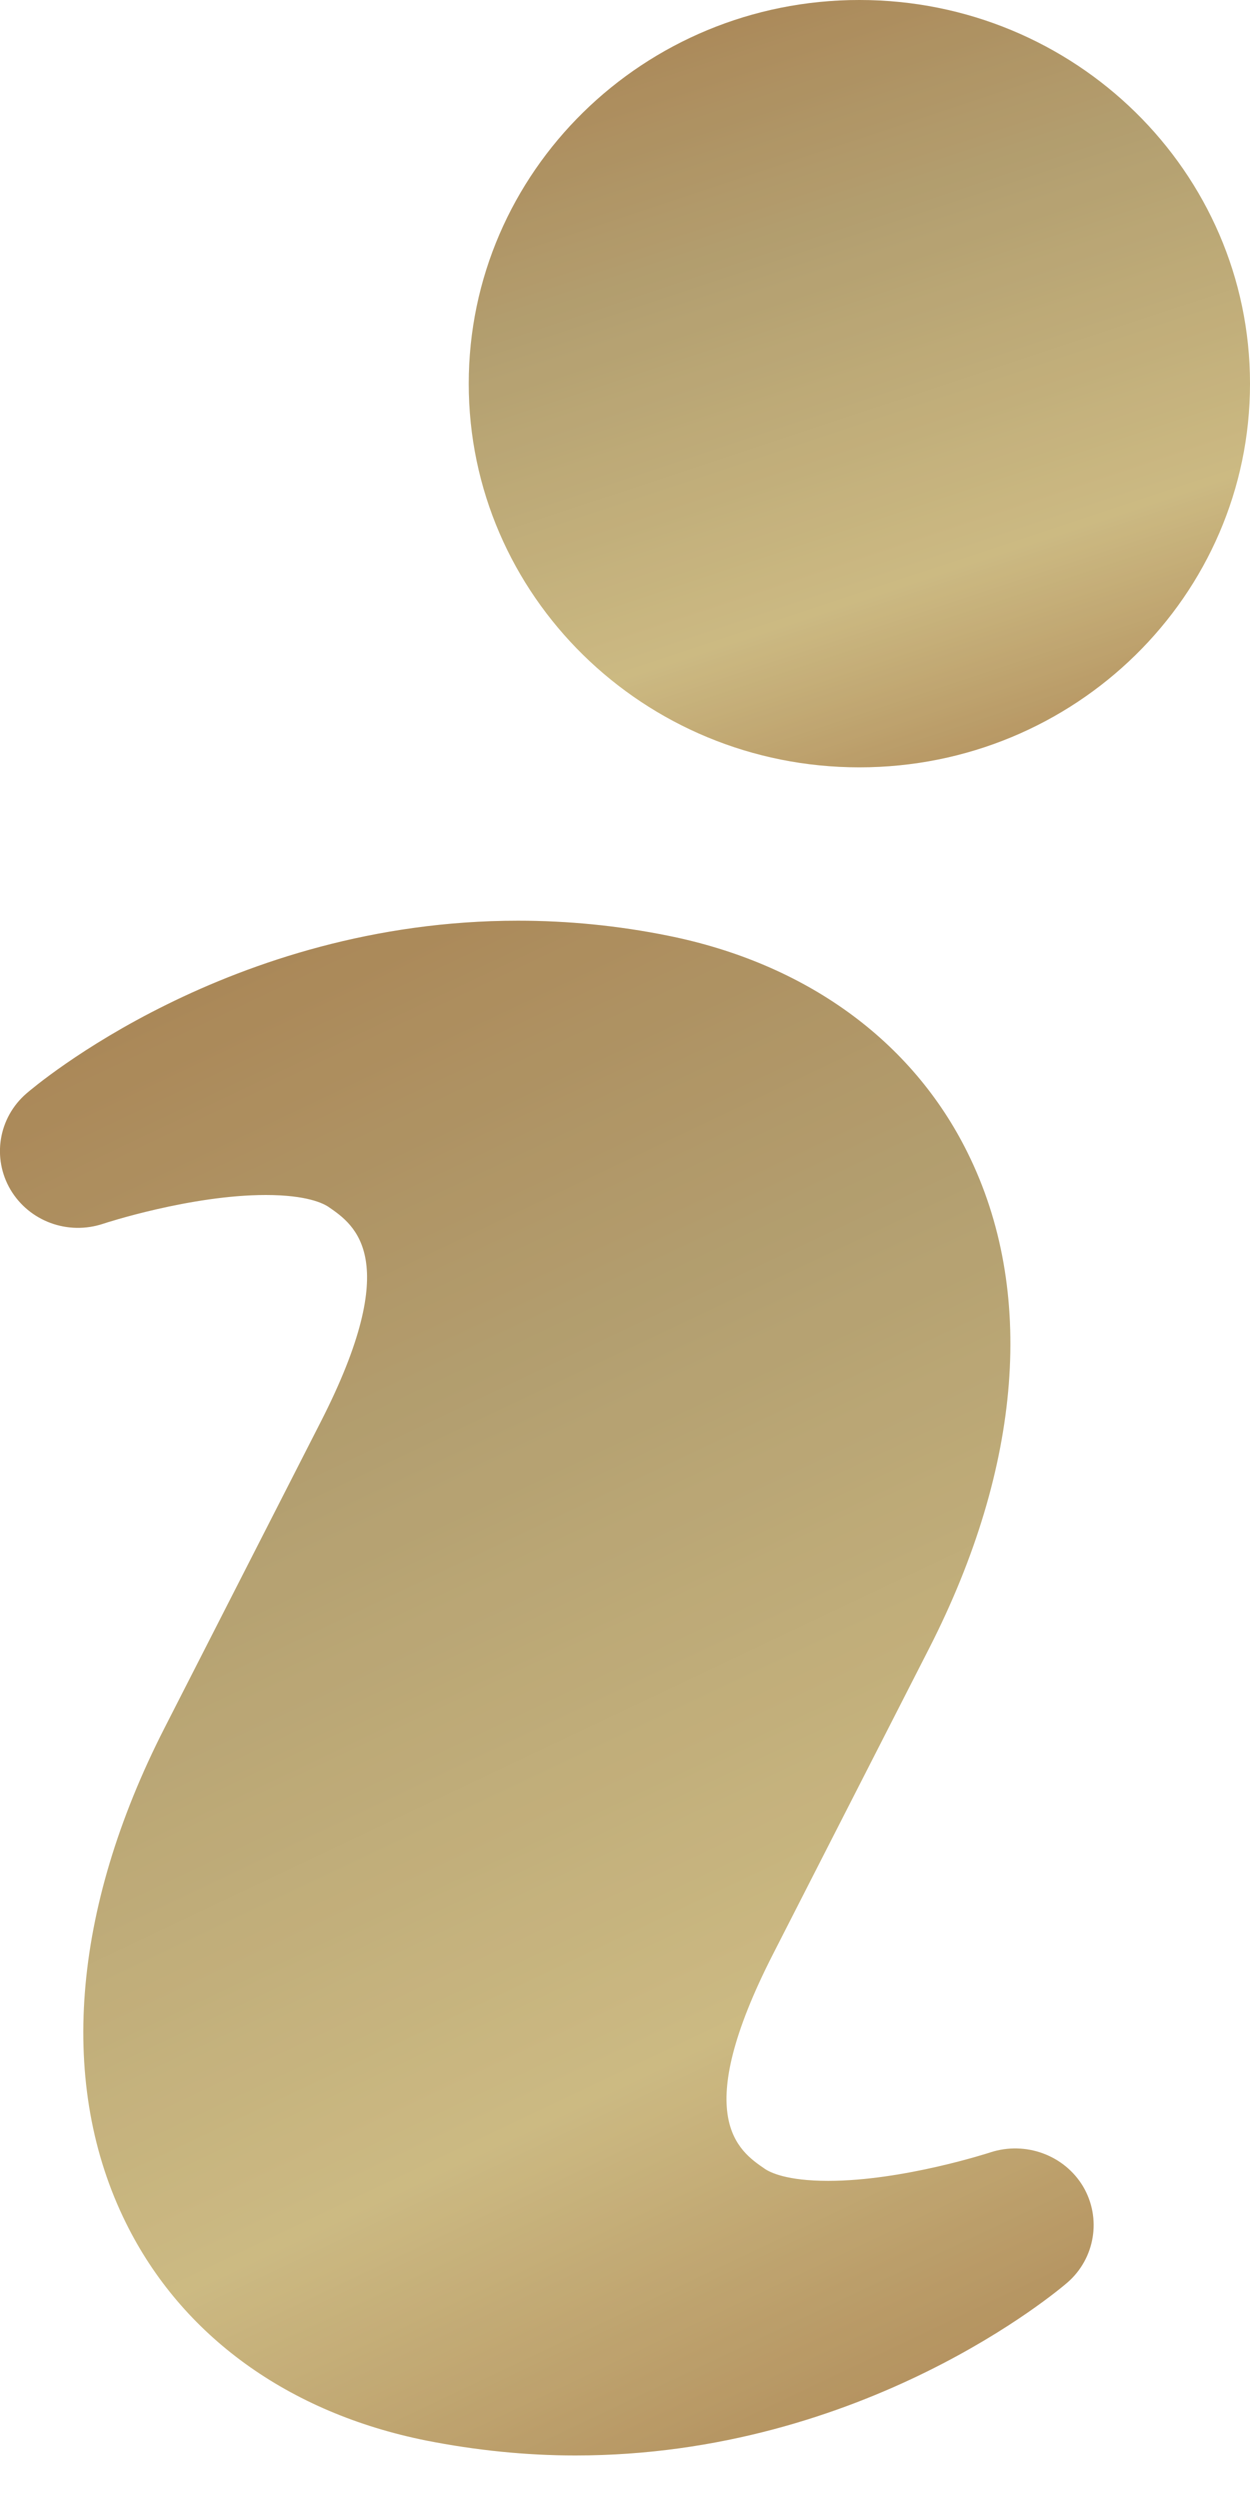 <svg width="16" height="32" viewBox="0 0 16 32" fill="none" xmlns="http://www.w3.org/2000/svg">
<path d="M12.678 27.55C12.666 27.554 11.56 27.915 10.601 27.915C10.07 27.915 9.856 27.807 9.788 27.76C9.452 27.53 8.828 27.1 9.896 25.01L11.896 21.093C13.082 18.767 13.258 16.517 12.386 14.757C11.675 13.317 10.309 12.329 8.546 11.976C7.912 11.848 7.268 11.785 6.63 11.785C2.932 11.785 0.442 13.907 0.338 13.997C-0.02 14.307 -0.104 14.822 0.134 15.227C0.374 15.632 0.868 15.816 1.324 15.663C1.334 15.659 2.442 15.296 3.402 15.296C3.928 15.296 4.14 15.404 4.206 15.449C4.544 15.681 5.17 16.117 4.104 18.203L2.104 22.122C0.916 24.45 0.742 26.699 1.614 28.457C2.326 29.897 3.69 30.885 5.456 31.239C6.084 31.363 6.728 31.43 7.364 31.43C11.065 31.43 13.556 29.308 13.661 29.218C14.018 28.909 14.102 28.392 13.864 27.988C13.624 27.585 13.127 27.404 12.678 27.55Z" fill="url(#paint0_linear_364_1520)"/>
<path d="M12.678 27.55C12.666 27.554 11.56 27.915 10.601 27.915C10.07 27.915 9.856 27.807 9.788 27.76C9.452 27.53 8.828 27.1 9.896 25.01L11.896 21.093C13.082 18.767 13.258 16.517 12.386 14.757C11.675 13.317 10.309 12.329 8.546 11.976C7.912 11.848 7.268 11.785 6.63 11.785C2.932 11.785 0.442 13.907 0.338 13.997C-0.02 14.307 -0.104 14.822 0.134 15.227C0.374 15.632 0.868 15.816 1.324 15.663C1.334 15.659 2.442 15.296 3.402 15.296C3.928 15.296 4.14 15.404 4.206 15.449C4.544 15.681 5.17 16.117 4.104 18.203L2.104 22.122C0.916 24.45 0.742 26.699 1.614 28.457C2.326 29.897 3.69 30.885 5.456 31.239C6.084 31.363 6.728 31.43 7.364 31.43C11.065 31.43 13.556 29.308 13.661 29.218C14.018 28.909 14.102 28.392 13.864 27.988C13.624 27.585 13.127 27.404 12.678 27.55Z" fill="black" fill-opacity="0.2"/>
<path d="M11 9.822C13.761 9.822 16 7.623 16 4.911C16 2.199 13.761 0 11 0C8.239 0 6 2.199 6 4.911C6 7.623 8.239 9.822 11 9.822Z" fill="url(#paint1_linear_364_1520)"/>
<path d="M11 9.822C13.761 9.822 16 7.623 16 4.911C16 2.199 13.761 0 11 0C8.239 0 6 2.199 6 4.911C6 7.623 8.239 9.822 11 9.822Z" fill="black" fill-opacity="0.2"/>
<defs>
<linearGradient id="paint0_linear_364_1520" x1="155.155" y1="-93.724" x2="178.875" y2="-43.747" gradientUnits="userSpaceOnUse">
<stop offset="0.094" stop-color="#CF995D"/>
<stop offset="0.228" stop-color="#FFE8A3"/>
<stop offset="0.325" stop-color="#E0C78C"/>
<stop offset="0.49" stop-color="#CF995D"/>
<stop offset="0.67" stop-color="#E0C78C"/>
<stop offset="0.825" stop-color="#FFE8A3"/>
<stop offset="0.974" stop-color="#CF995D"/>
</linearGradient>
<linearGradient id="paint1_linear_364_1520" x1="116.833" y1="-52.755" x2="125.994" y2="-25.18" gradientUnits="userSpaceOnUse">
<stop offset="0.094" stop-color="#CF995D"/>
<stop offset="0.228" stop-color="#FFE8A3"/>
<stop offset="0.325" stop-color="#E0C78C"/>
<stop offset="0.49" stop-color="#CF995D"/>
<stop offset="0.67" stop-color="#E0C78C"/>
<stop offset="0.825" stop-color="#FFE8A3"/>
<stop offset="0.974" stop-color="#CF995D"/>
</linearGradient>
</defs>
</svg>
